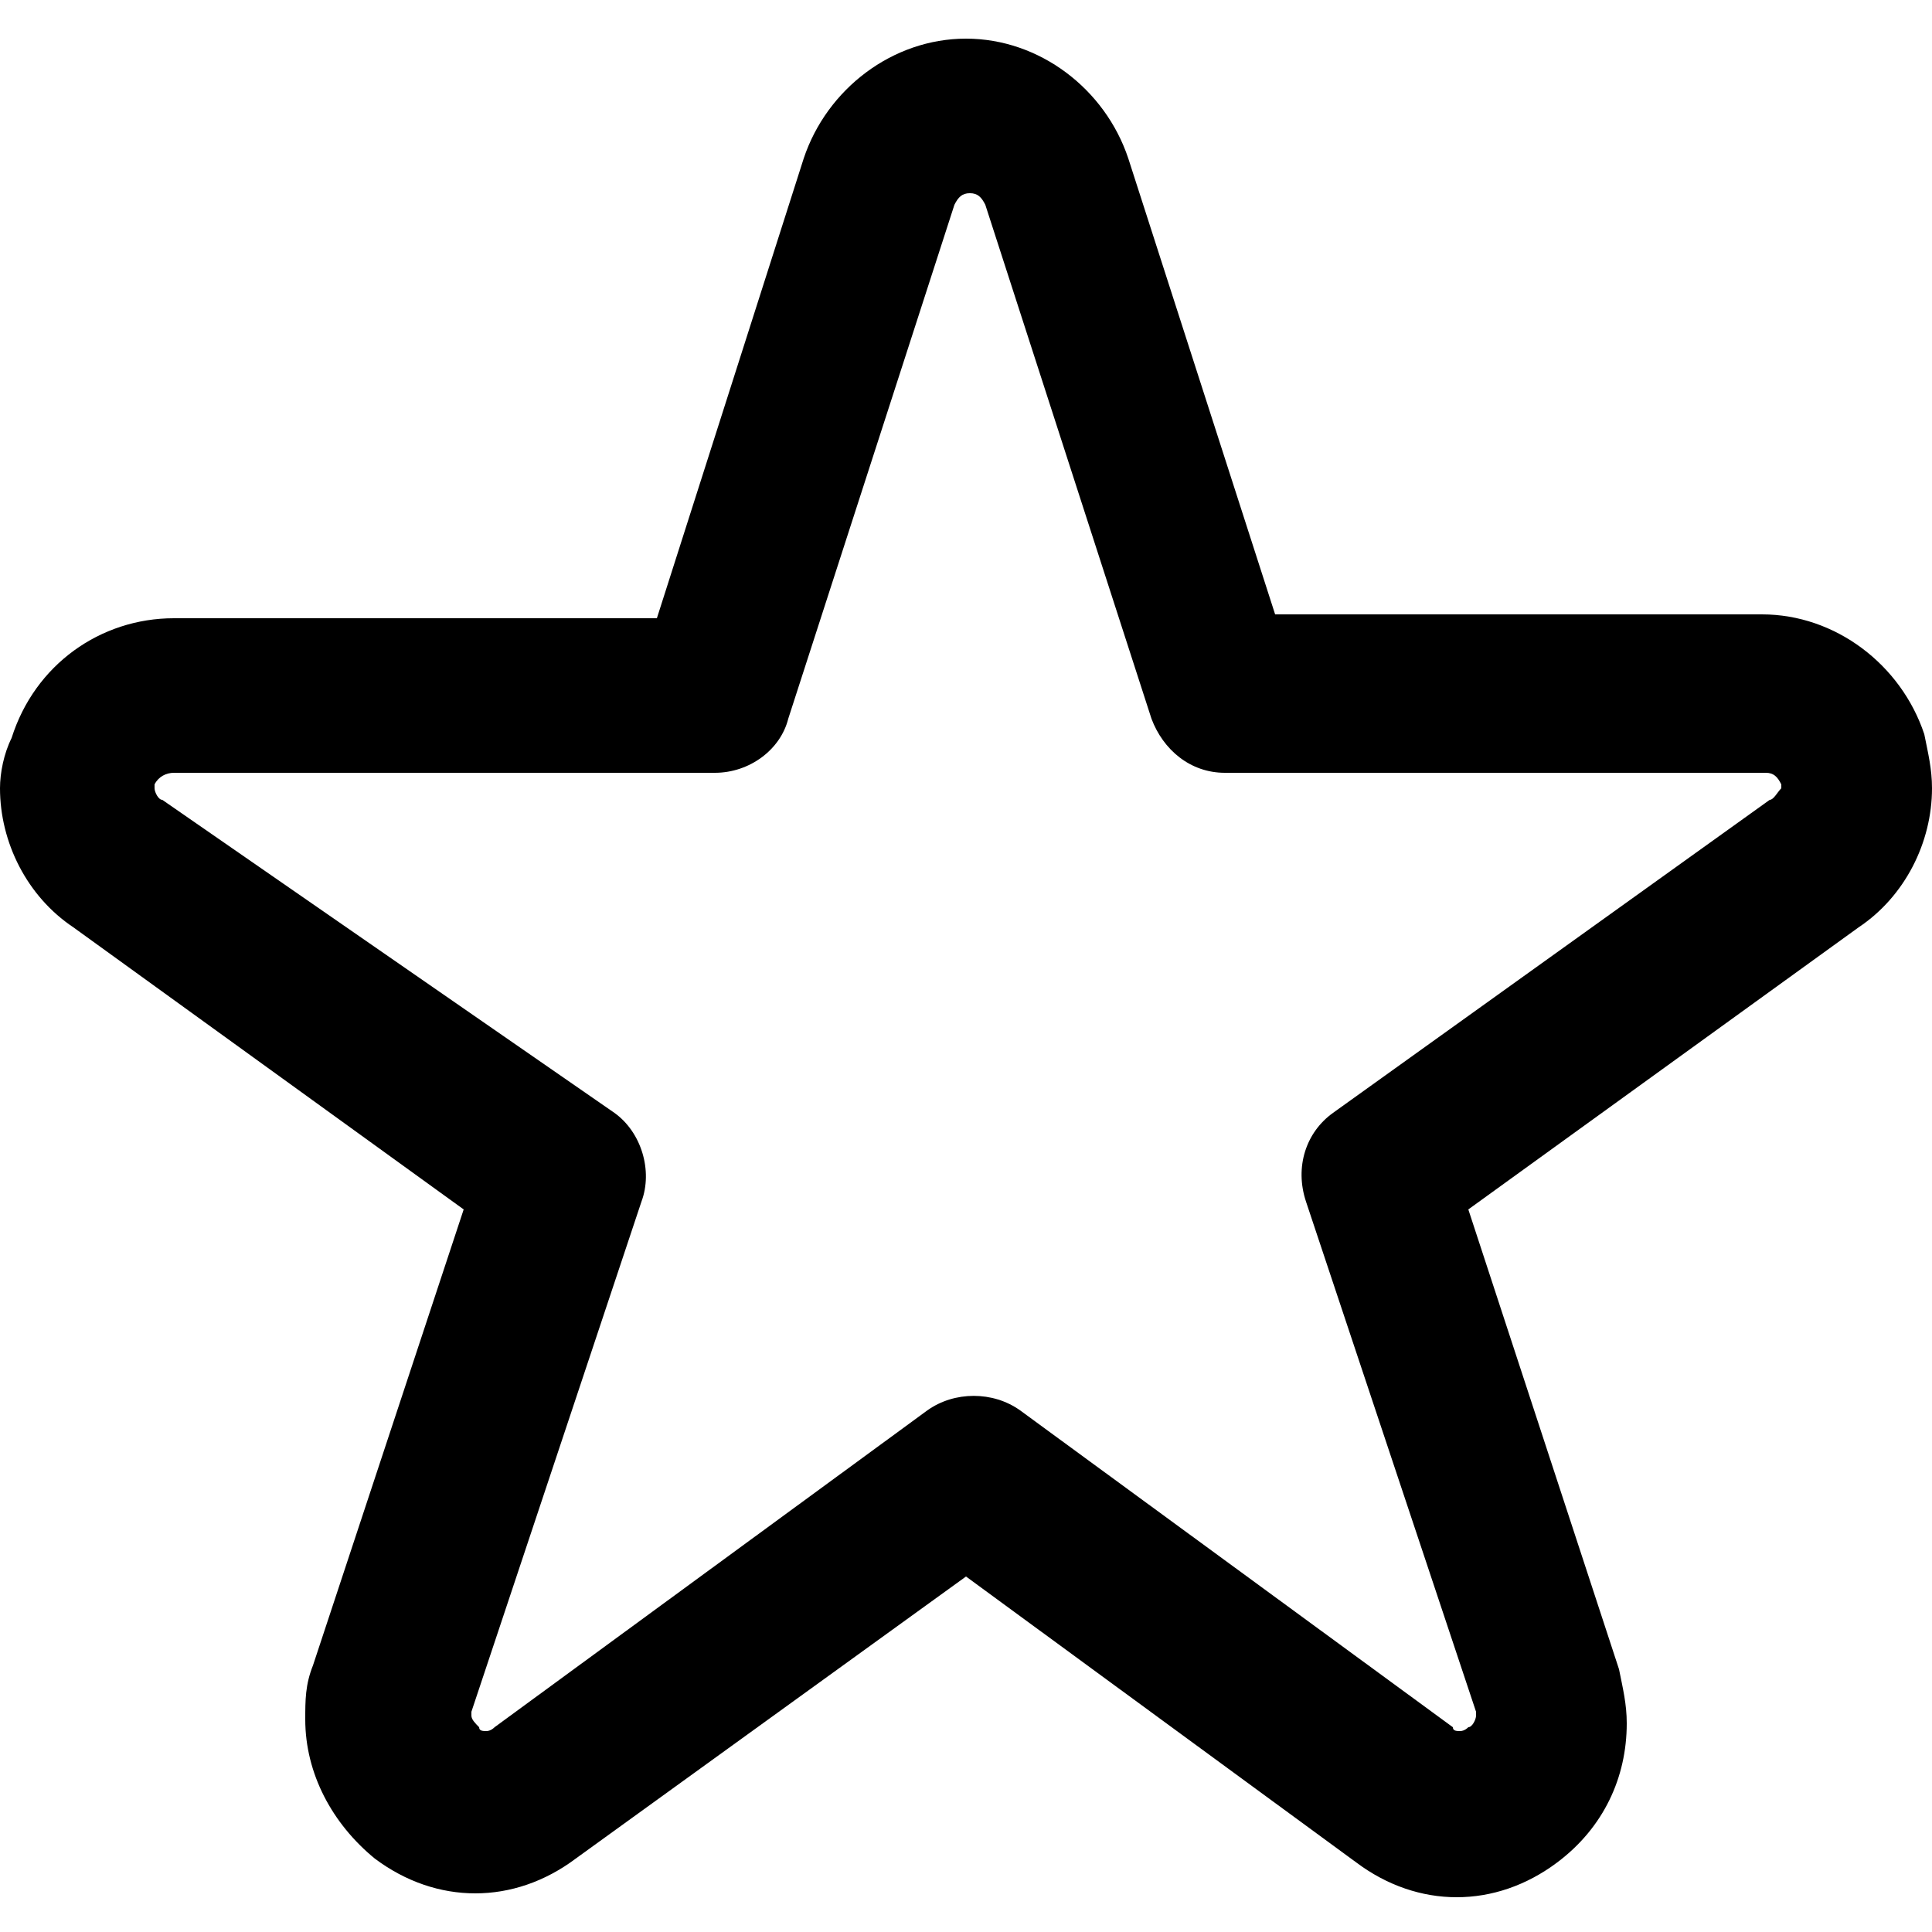 <?xml version="1.0" encoding="utf-8"?>
<!-- Generator: Adobe Illustrator 26.5.0, SVG Export Plug-In . SVG Version: 6.00 Build 0)  -->
<svg version="1.1" id="レイヤー_1" xmlns="http://www.w3.org/2000/svg" xmlns:xlink="http://www.w3.org/1999/xlink" x="0px"
	 y="0px" viewBox="0 0 50 50" style="enable-background:new 0 0 50 50;" xml:space="preserve">
<g>
	<path d="M50,20.4c0-0.5-0.1-0.9-0.2-1.4l0,0c-0.6-1.8-2.3-3.1-4.2-3.1H33L29.2,4.1C28.6,2.3,26.9,1,25,1c-1.9,0-3.6,1.3-4.2,3.1
		l1.9,0.6l-1.9-0.6L17,16H4.5c-1.9,0-3.6,1.2-4.2,3.1l0,0C0.1,19.5,0,20,0,20.4c0,1.4,0.7,2.8,1.9,3.6l0,0L12,31.3L8.1,43.1l0,0
		c-0.2,0.5-0.2,0.9-0.2,1.4c0,1.4,0.7,2.7,1.8,3.6l0,0c0.8,0.6,1.7,0.9,2.6,0.9c0.9,0,1.8-0.3,2.6-0.9l0,0L25,40.8l10.1,7.4l0,0
		c0.8,0.6,1.7,0.9,2.6,0.9c0.9,0,1.8-0.3,2.6-0.9l0,0c1.2-0.9,1.8-2.2,1.8-3.6c0-0.5-0.1-0.9-0.2-1.4L38,31.3L48.1,24l0,0
		C49.3,23.2,50,21.8,50,20.4z M45.8,20.7L45.8,20.7l-11.3,8.1c-0.7,0.5-1,1.4-0.7,2.3l4.4,13.2l0,0.1c0,0.1-0.1,0.3-0.2,0.3l0,0
		c-0.1,0.1-0.2,0.1-0.2,0.1c-0.1,0-0.2,0-0.2-0.1l0,0l-11.2-8.2c-0.7-0.5-1.7-0.5-2.4,0l-11.2,8.2c-0.1,0.1-0.2,0.1-0.2,0.1
		c-0.1,0-0.2,0-0.2-0.1c-0.1-0.1-0.2-0.2-0.2-0.3l0-0.1l0,0l4.4-13.2c0.3-0.8,0-1.8-0.7-2.3L4.2,20.7l0,0C4.1,20.7,4,20.5,4,20.4
		l0-0.1C4.1,20.1,4.3,20,4.5,20h14c0.9,0,1.7-0.6,1.9-1.4l4.3-13.3c0.1-0.2,0.2-0.3,0.4-0.3c0.2,0,0.3,0.1,0.4,0.3l4.3,13.3
		c0.3,0.8,1,1.4,1.9,1.4h14c0.2,0,0.3,0.1,0.4,0.3l0,0.1C46,20.5,45.9,20.7,45.8,20.7z"/>
</g>
</svg>
